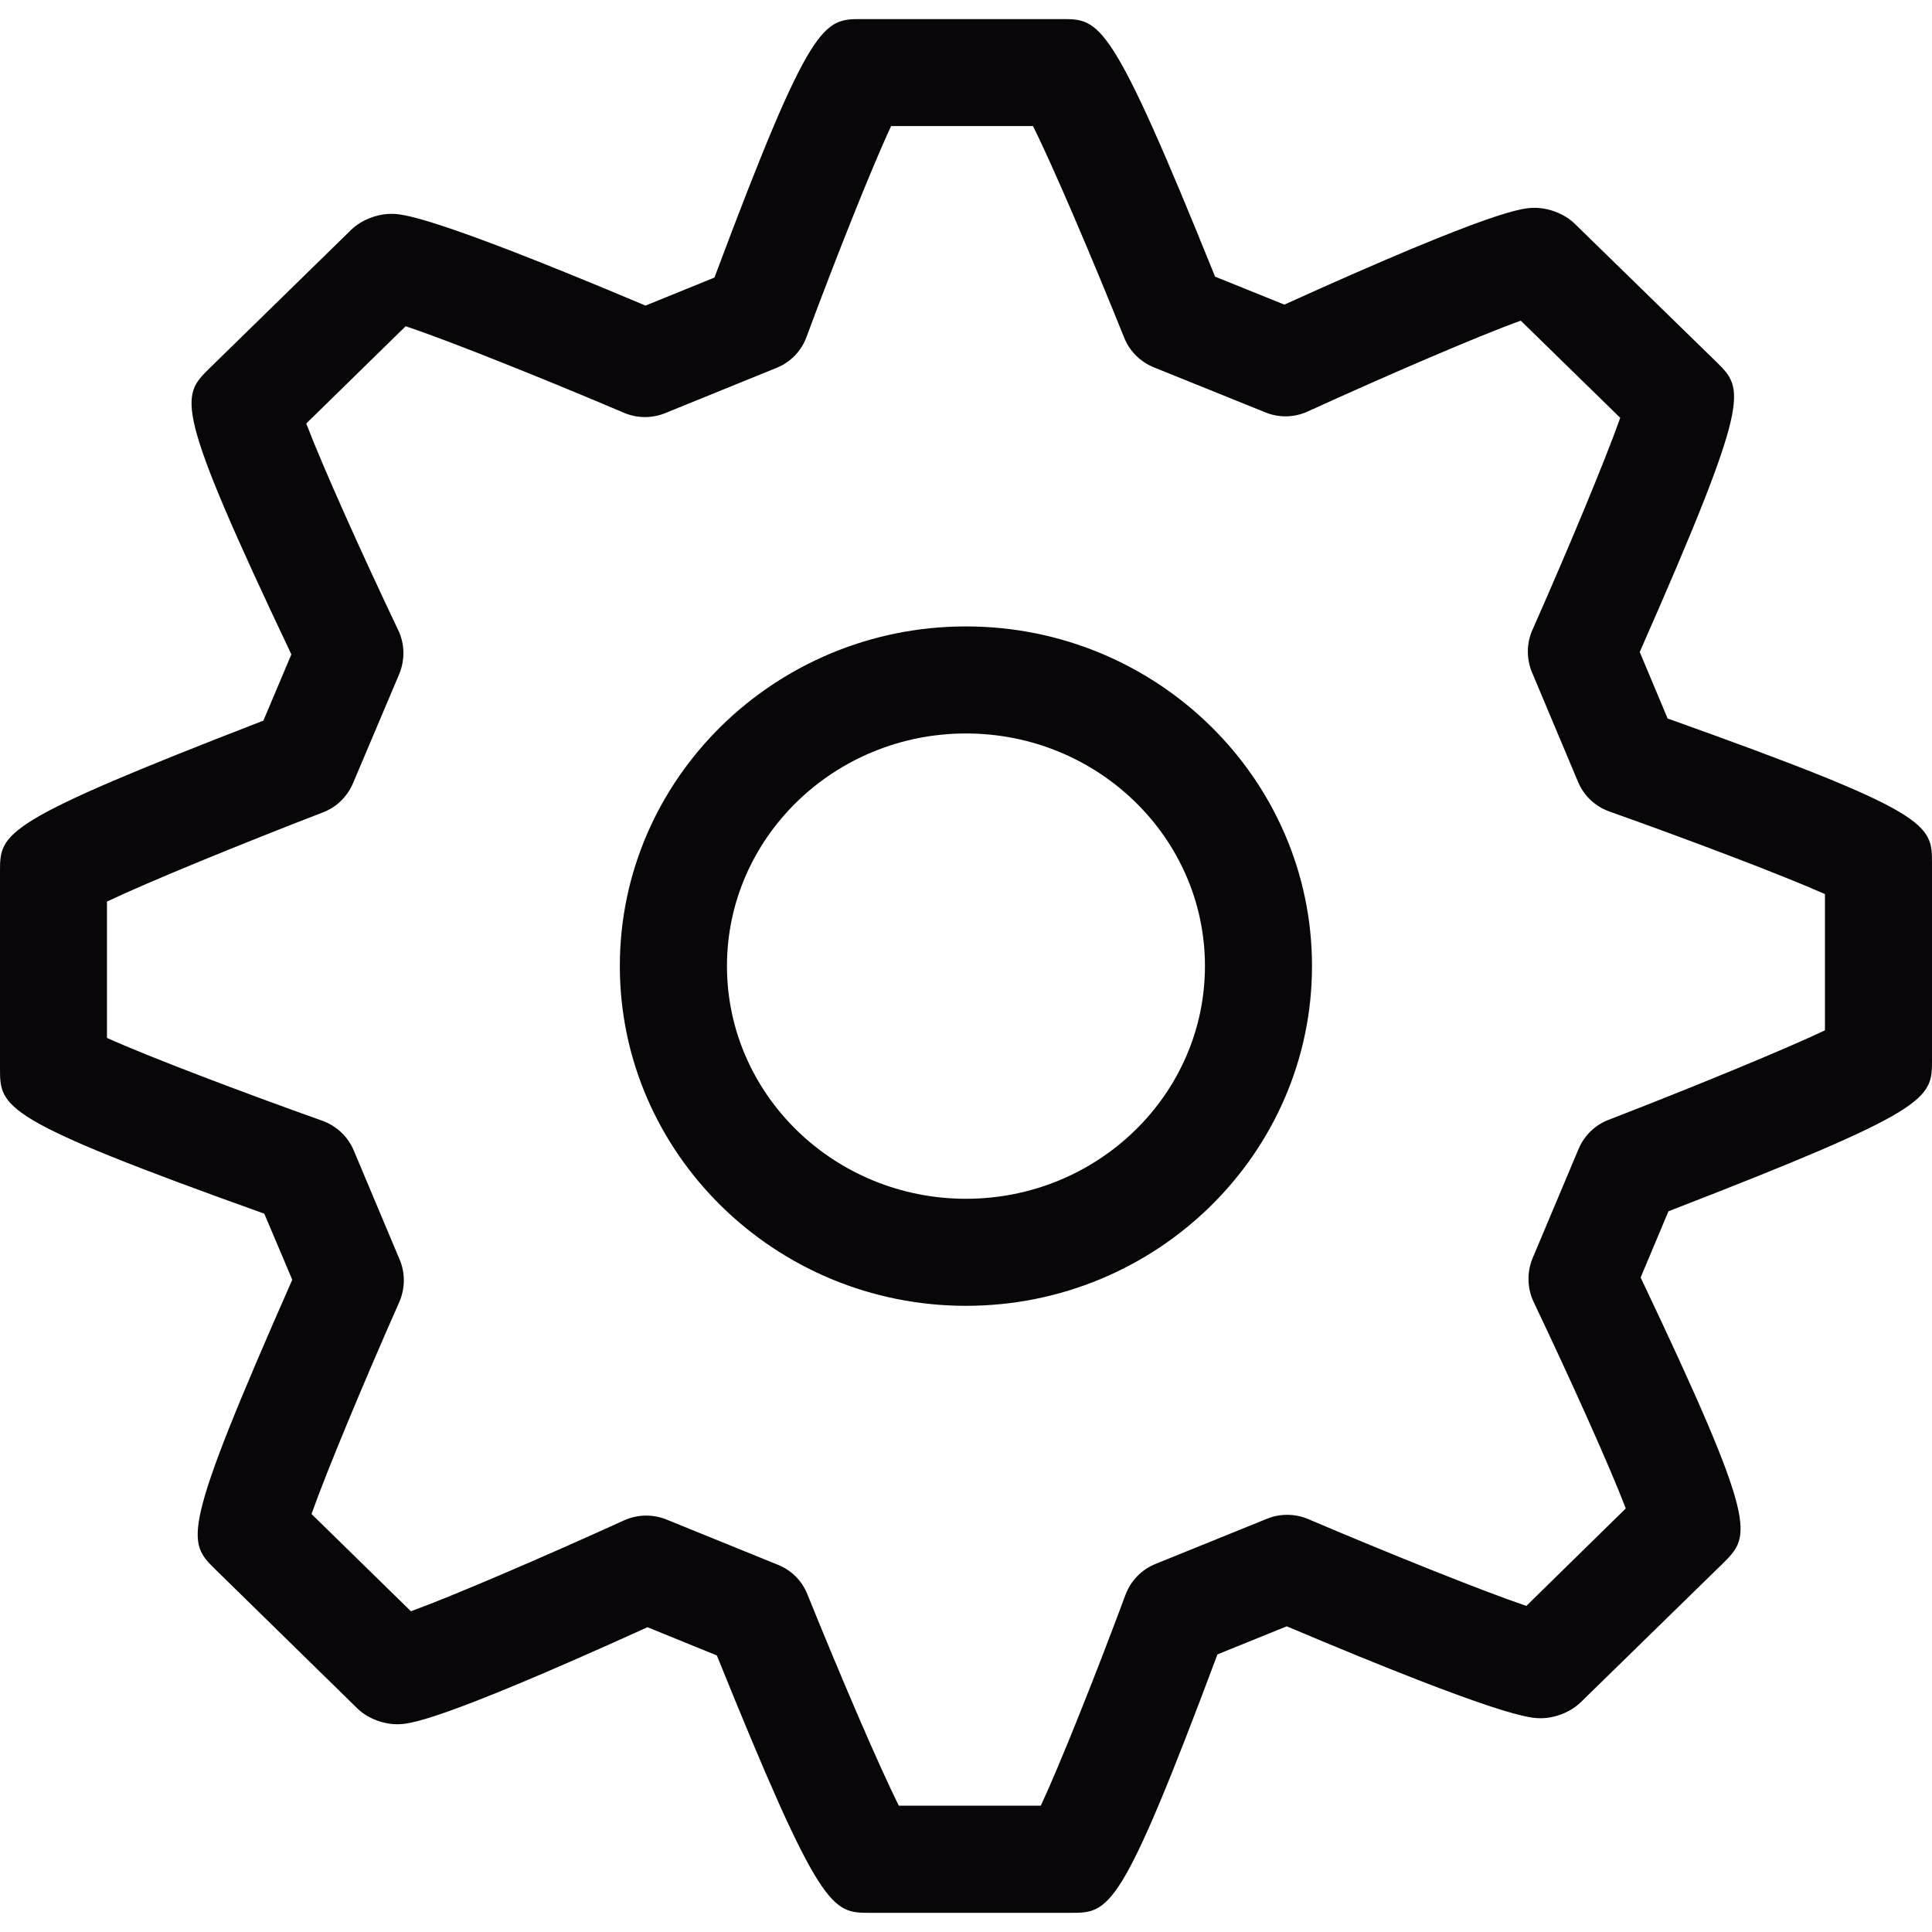 <?xml version="1.0" encoding="iso-8859-1"?>
<!-- Uploaded to: SVG Repo, www.svgrepo.com, Generator: SVG Repo Mixer Tools -->
<svg height="800px" width="800px" version="1.1" id="Capa_1" xmlns="http://www.w3.org/2000/svg" xmlns:xlink="http://www.w3.org/1999/xlink" 
	 viewBox="0 0 23.48 23.48" xml:space="preserve">
<g>
	<g>
		<g>
			<g>
				<path style="fill:#090609;" d="M13.008,23.247h-2.434c-0.464,0-0.598,0-1.862-3.128l-0.843-0.343
					c-2.598,1.179-2.91,1.179-3.044,1.179c-0.172,0-0.365-0.075-0.486-0.196l-1.721-1.685c-0.343-0.338-0.431-0.425,0.934-3.521
					l-0.34-0.803C0,13.601,0,13.462,0,12.981v-2.385c0-0.477,0-0.599,3.201-1.838l0.34-0.805C2.1,4.916,2.199,4.818,2.545,4.477
					l1.724-1.685C4.39,2.674,4.583,2.599,4.753,2.599c0.125,0,0.45,0,3.092,1.115l0.838-0.341c1.175-3.141,1.324-3.141,1.789-3.141
					h2.434c0.463,0,0.598,0,1.861,3.13l0.842,0.34c2.596-1.176,2.908-1.176,3.044-1.176c0.171,0,0.363,0.074,0.484,0.192
					l1.725,1.683c0.336,0.331,0.431,0.425-0.934,3.523l0.339,0.808c3.213,1.147,3.213,1.285,3.213,1.764v2.384
					c0,0.478-0.001,0.601-3.203,1.841l-0.338,0.805c1.442,3.035,1.342,3.134,0.999,3.475l-1.728,1.688
					c-0.122,0.119-0.314,0.193-0.484,0.193l0,0c-0.123,0-0.446,0-3.088-1.117l-0.842,0.341
					C13.621,23.247,13.484,23.247,13.008,23.247z M10.924,21.945h1.725c0.23-0.492,0.673-1.604,1.029-2.562
					c0.063-0.171,0.196-0.308,0.365-0.376l1.357-0.55c0.159-0.064,0.34-0.063,0.499,0.005c0.976,0.415,2.129,0.879,2.651,1.055
					l1.208-1.184c-0.194-0.512-0.684-1.596-1.119-2.509c-0.079-0.167-0.084-0.361-0.013-0.533l0.559-1.328
					c0.069-0.163,0.201-0.292,0.366-0.354c0.983-0.38,2.127-0.849,2.628-1.087v-1.656c-0.507-0.226-1.642-0.656-2.618-1.003
					c-0.173-0.061-0.312-0.191-0.383-0.361l-0.559-1.33c-0.069-0.166-0.068-0.353,0.005-0.517c0.418-0.943,0.884-2.058,1.067-2.577
					l-1.209-1.181c-0.518,0.187-1.641,0.671-2.589,1.104c-0.161,0.074-0.349,0.079-0.514,0.011l-1.357-0.548
					c-0.163-0.066-0.295-0.197-0.36-0.361c-0.387-0.963-0.864-2.083-1.108-2.571H10.83c-0.231,0.493-0.673,1.605-1.028,2.562
					C9.74,4.266,9.606,4.404,9.437,4.471l-1.353,0.55c-0.161,0.065-0.34,0.064-0.5-0.004C6.608,4.602,5.451,4.138,4.93,3.965
					L3.722,5.147C3.917,5.66,4.404,6.744,4.84,7.659c0.08,0.167,0.083,0.361,0.012,0.533L4.29,9.519
					c-0.069,0.163-0.2,0.291-0.365,0.354C2.942,10.252,1.8,10.719,1.3,10.957v1.657c0.505,0.228,1.641,0.659,2.618,1.007
					c0.172,0.062,0.311,0.193,0.381,0.36l0.558,1.327c0.07,0.165,0.067,0.351-0.004,0.515c-0.418,0.944-0.884,2.059-1.067,2.577
					l1.208,1.182c0.517-0.188,1.64-0.672,2.589-1.104c0.162-0.074,0.348-0.078,0.514-0.012l1.357,0.551
					c0.165,0.066,0.294,0.196,0.359,0.36C10.202,20.34,10.68,21.459,10.924,21.945z M11.74,15.87c-2.319,0-4.207-1.854-4.207-4.13
					c0-2.275,1.888-4.127,4.207-4.127c2.318,0,4.205,1.852,4.205,4.127C15.945,14.016,14.058,15.87,11.74,15.87z M11.74,8.914
					c-1.602,0-2.905,1.268-2.905,2.826c0,1.561,1.303,2.829,2.905,2.829s2.904-1.269,2.904-2.829
					C14.644,10.181,13.342,8.914,11.74,8.914z"/>
			</g>
		</g>
	</g>
</g>
</svg>